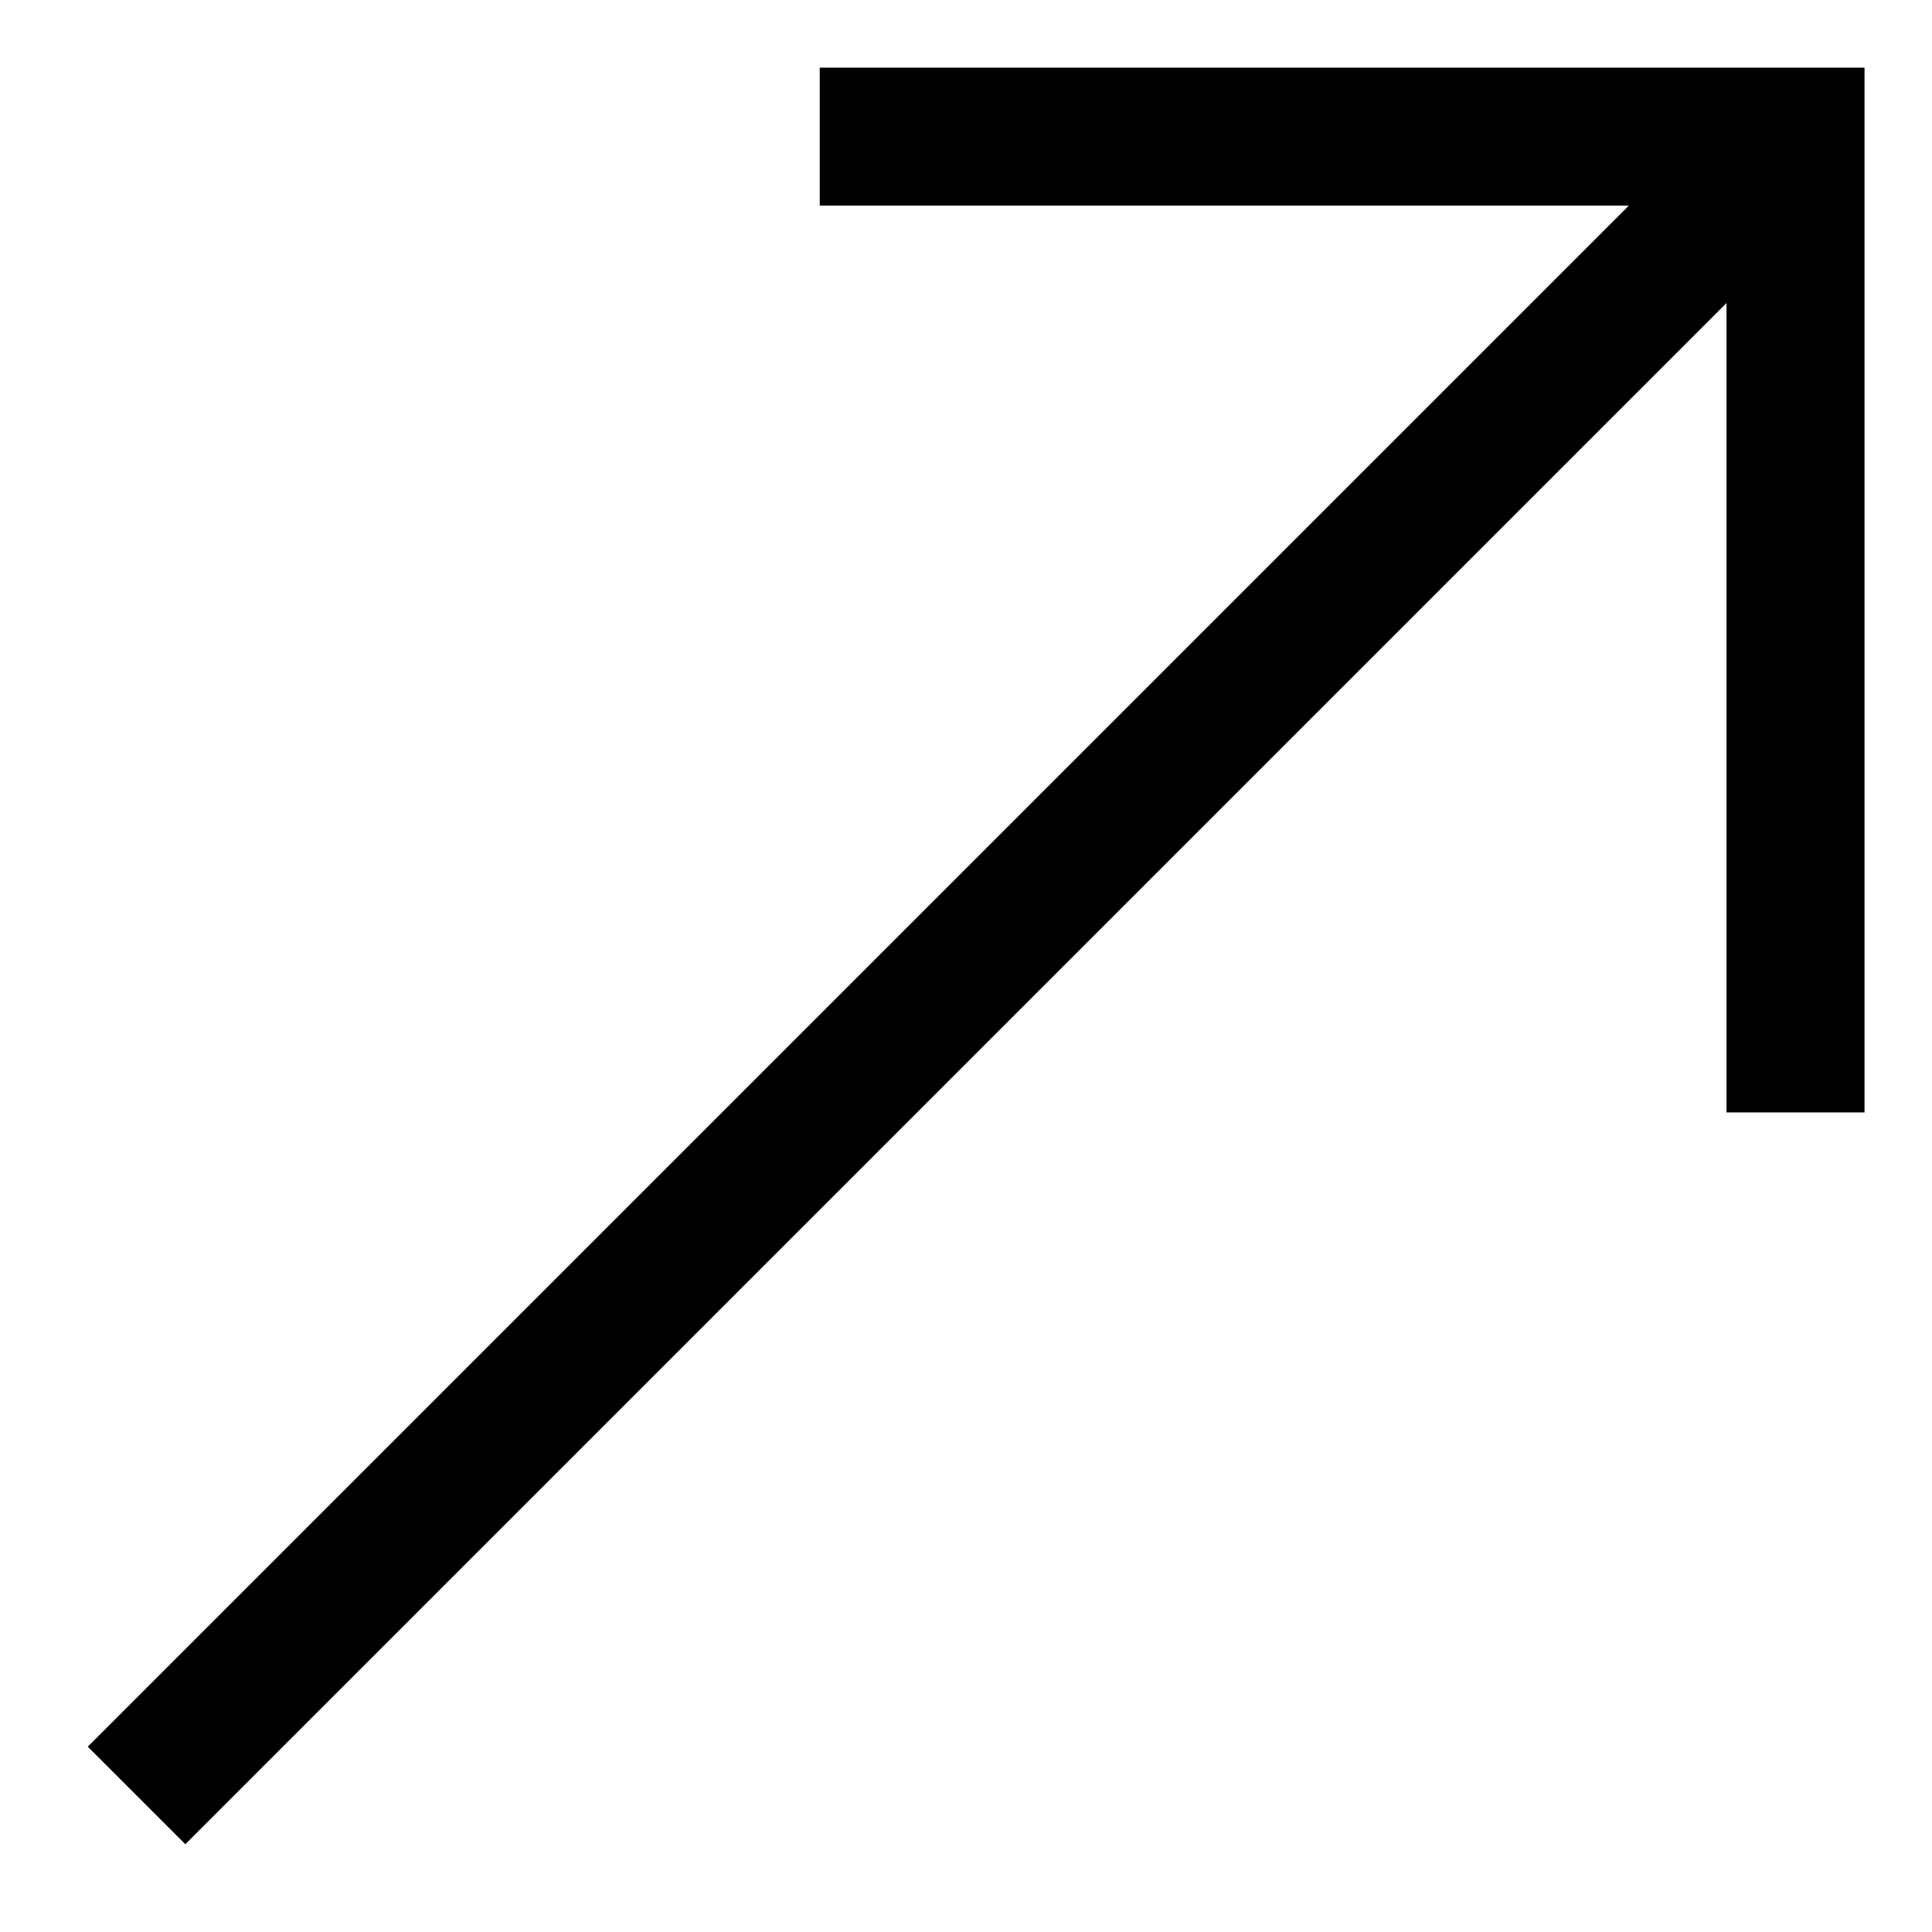 <svg width="14" height="14" viewBox="0 0 14 14" fill="none" xmlns="http://www.w3.org/2000/svg">
<path d="M13.511 8.061H12.511V2.196L1.343 13.364L0.636 12.657L11.803 1.49H5.94V0.49H13.511V8.061Z" fill="black"/>
</svg>
